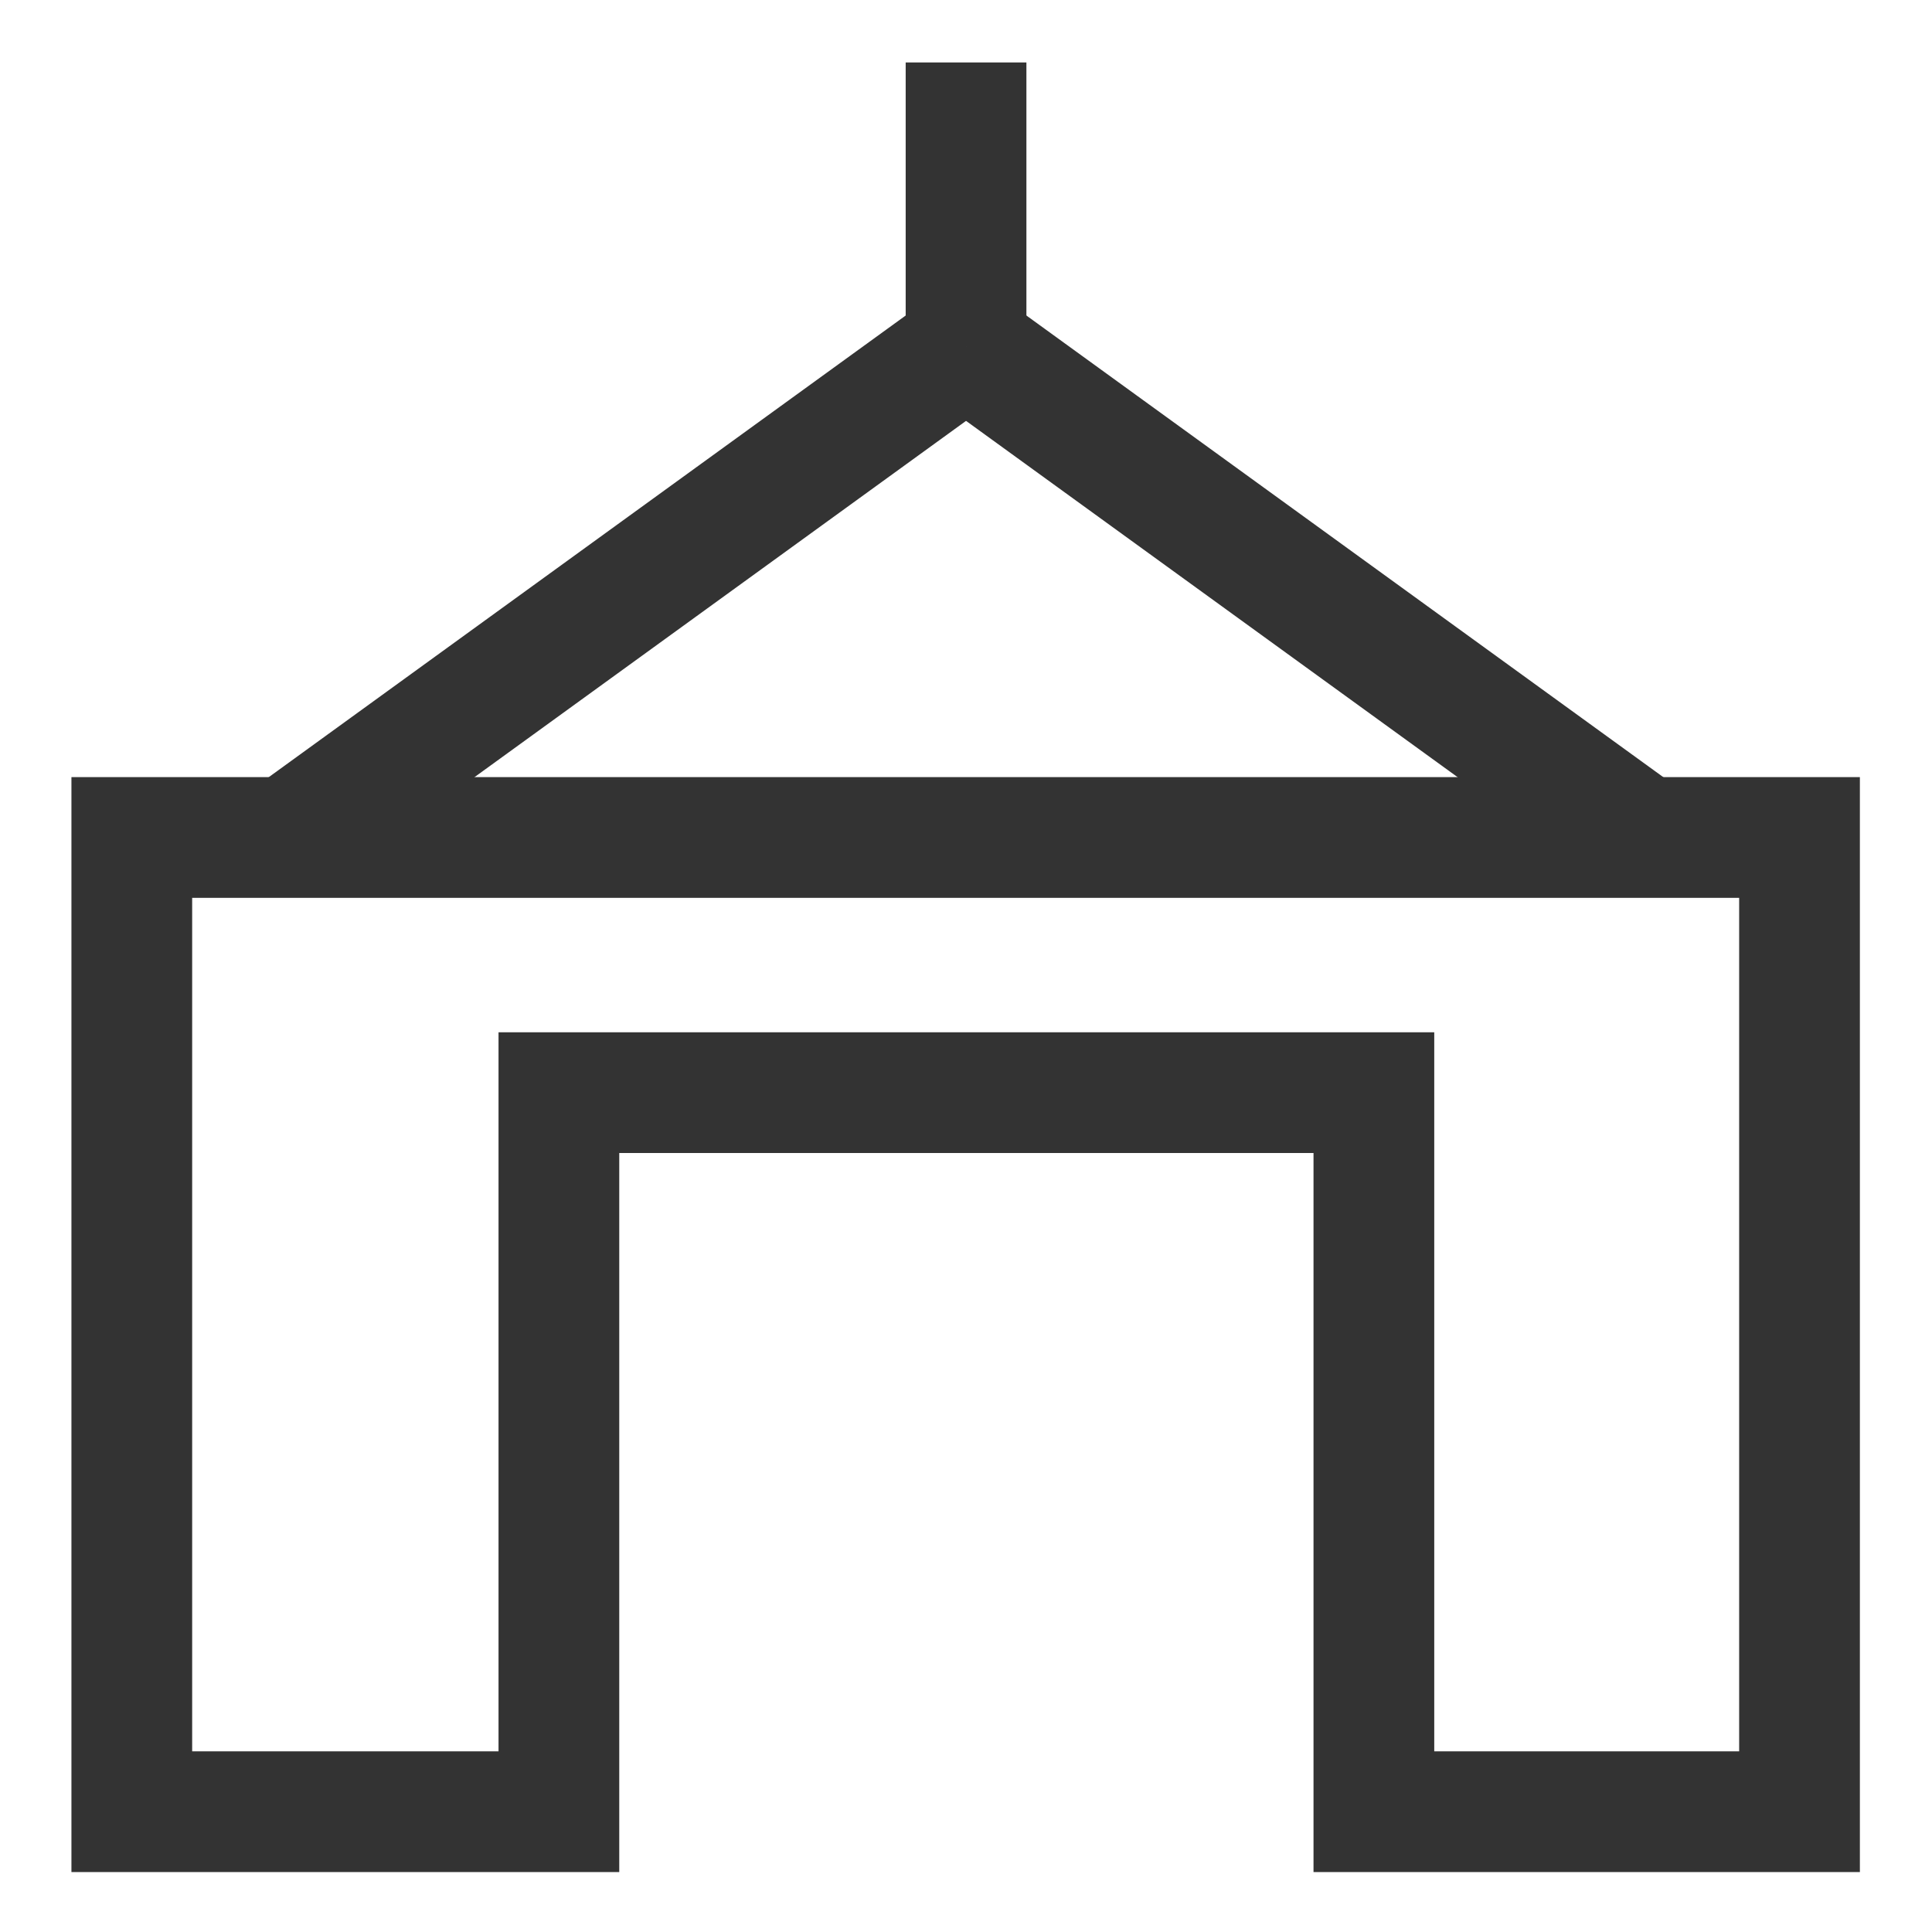 <svg xmlns="http://www.w3.org/2000/svg" viewBox="0 0 226.77 226.77"><defs><style>.cls-1{fill:none;stroke:#333;stroke-miterlimit:10;stroke-width:14.17px;}</style></defs><g id="Modular_icon" data-name="Modular icon"><line class="cls-1" x1="113.39" y1="7.33" x2="113.39" y2="40.65"/><line class="cls-1" x1="113.39" y1="40.65" x2="192.93" y2="98.3"/><line class="cls-1" x1="113.39" y1="40.65" x2="33.85" y2="98.3"/><polygon class="cls-1" points="15.47 98.3 15.47 212.65 65.6 212.65 65.6 128.25 161.26 128.25 161.26 212.65 211.22 212.65 211.22 98.3 15.47 98.3"/></g></svg>